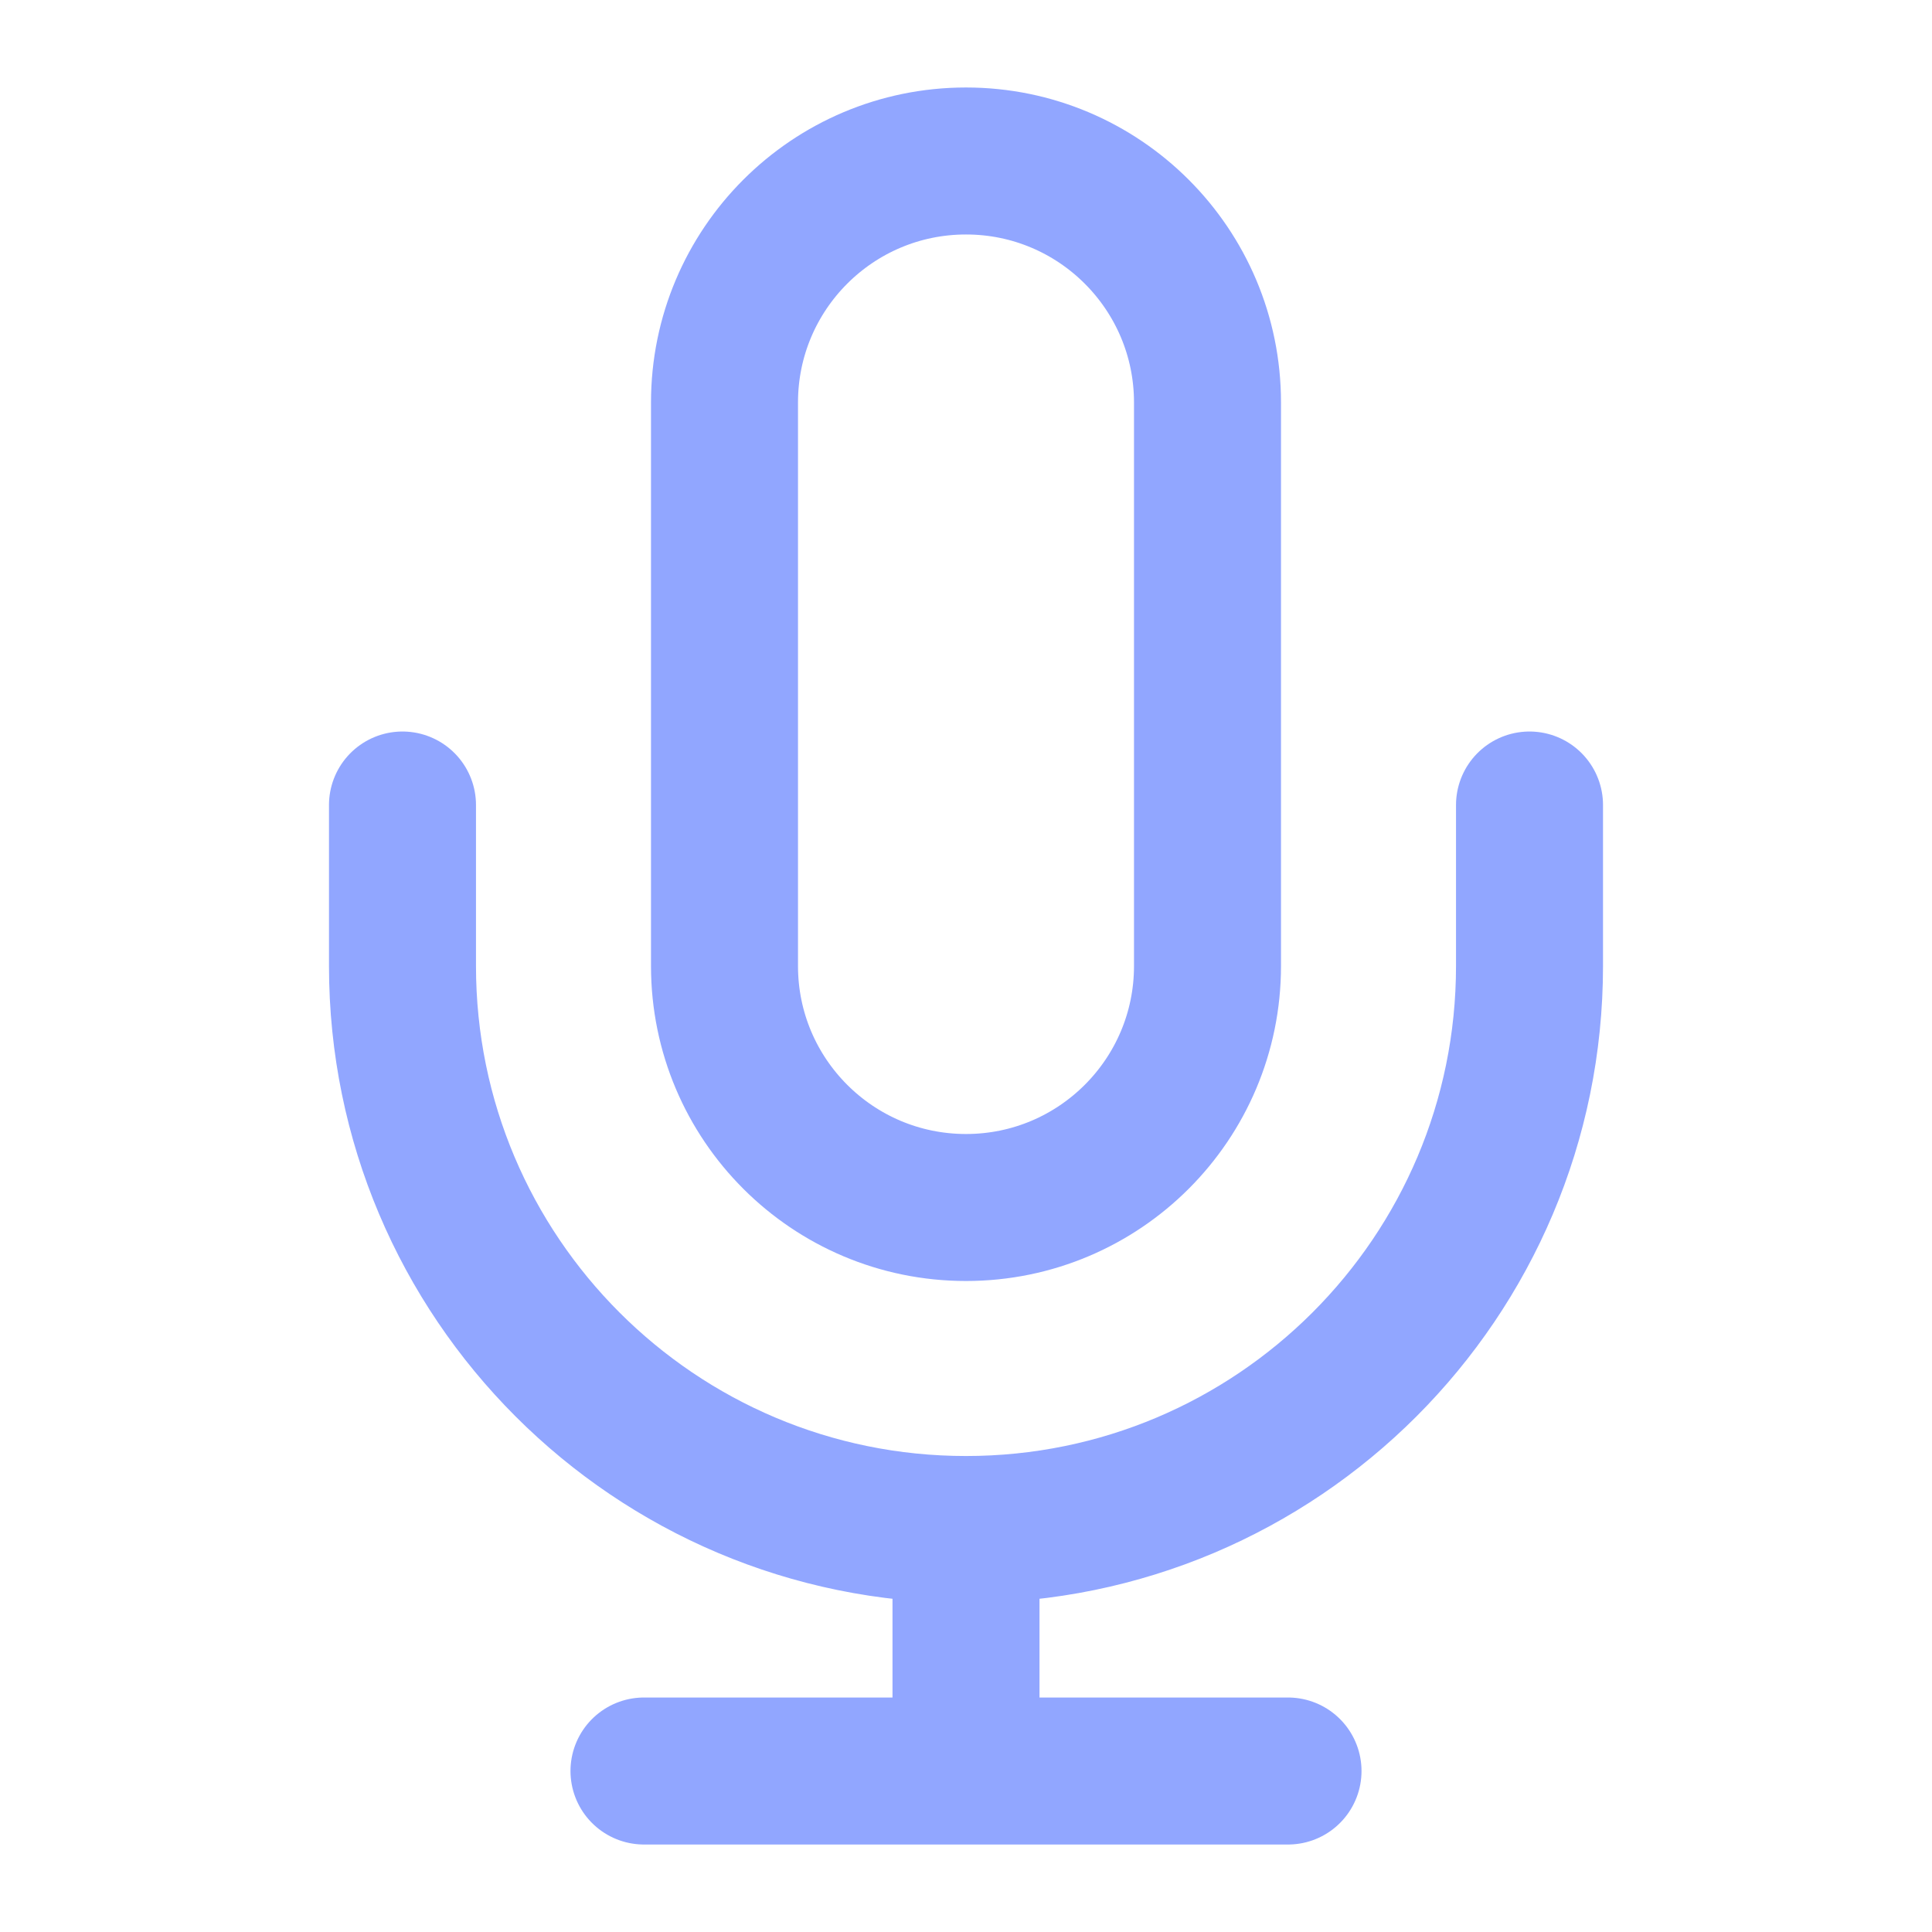 <svg width="46" height="46" viewBox="0 0 46 46" fill="none" xmlns="http://www.w3.org/2000/svg">
<path d="M36.417 19.167V23C36.417 30.41 30.41 36.417 23 36.417M9.583 19.167V23C9.583 30.41 15.59 36.417 23 36.417M23 36.417V42.167M15.333 42.167H30.667M23 28.75C19.824 28.75 17.25 26.176 17.25 23V9.583C17.25 6.408 19.824 3.833 23 3.833C26.176 3.833 28.75 6.408 28.75 9.583V23C28.75 26.176 26.176 28.75 23 28.75Z" stroke="#91A6FF" stroke-width="3.5" stroke-linecap="round" stroke-linejoin="round"/>
</svg>

